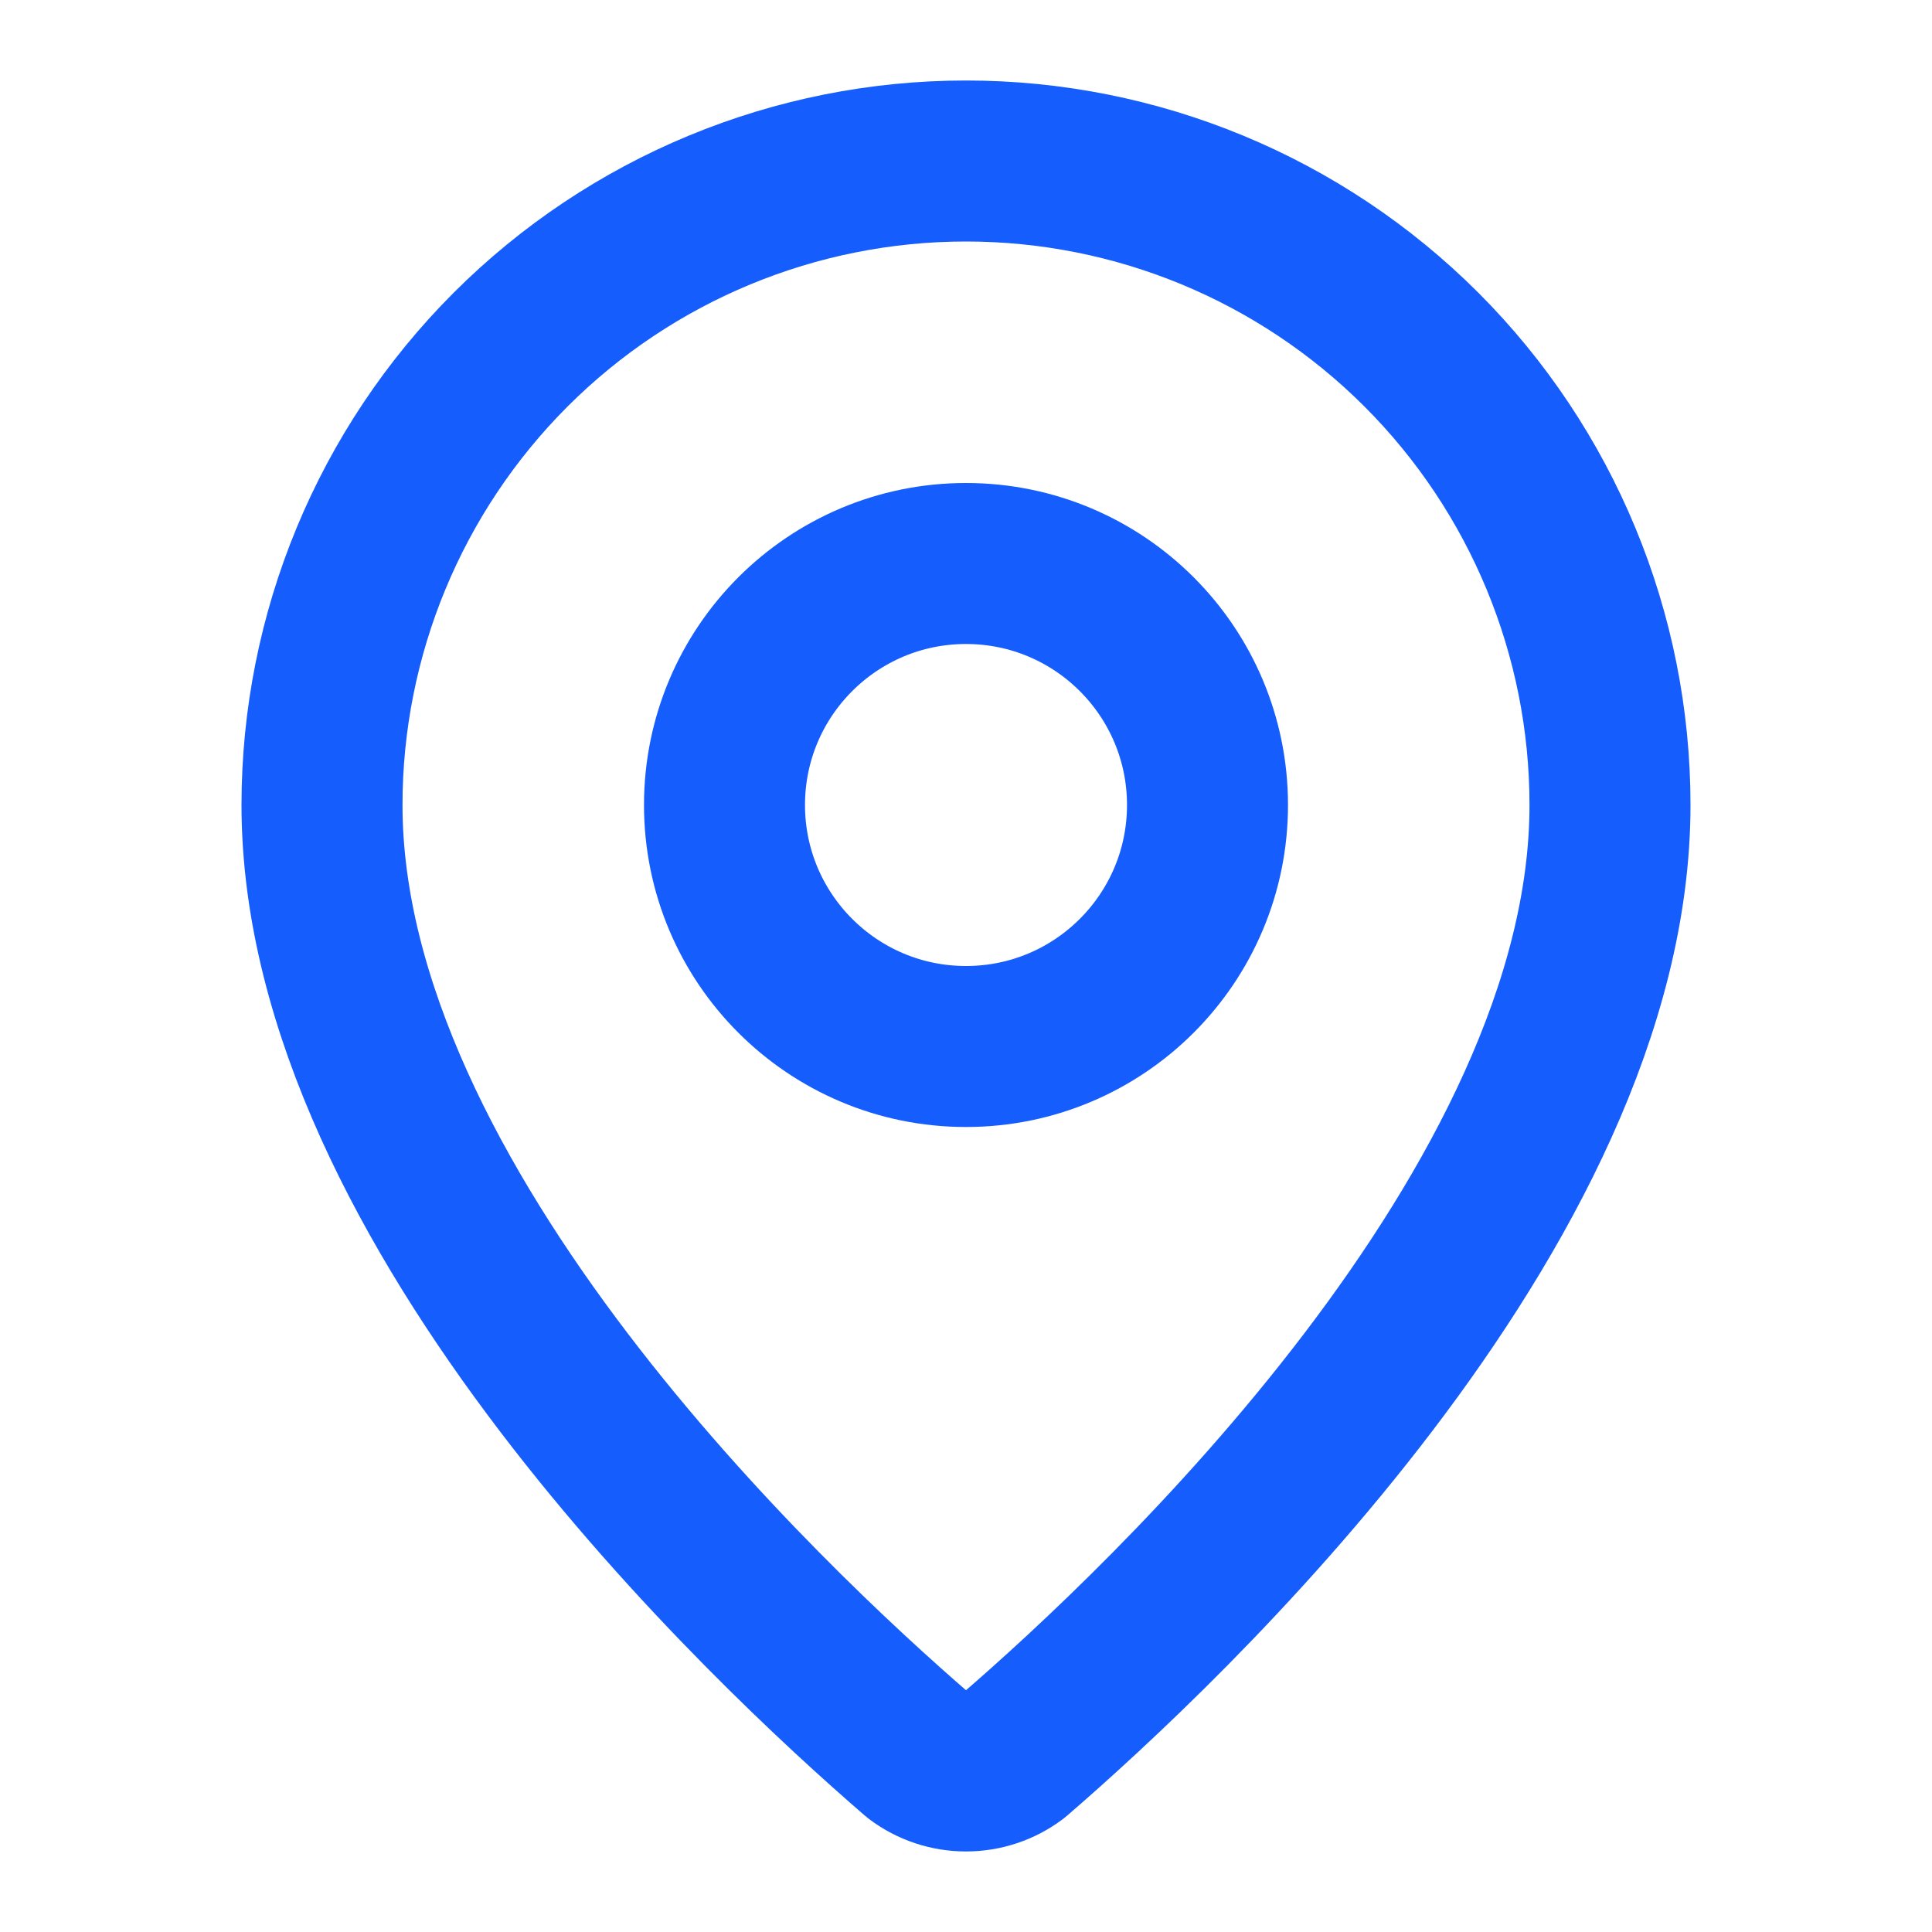 <svg width="48" height="48" viewBox="0 0 48 48" fill="none" xmlns="http://www.w3.org/2000/svg">
<path d="M40 20C40 29.986 28.922 40.386 25.202 43.598C24.855 43.859 24.434 43.999 24 43.999C23.566 43.999 23.145 43.859 22.798 43.598C19.078 40.386 8 29.986 8 20C8 15.757 9.686 11.687 12.686 8.686C15.687 5.686 19.756 4 24 4C28.244 4 32.313 5.686 35.314 8.686C38.314 11.687 40 15.757 40 20Z" stroke="#155DFC" stroke-width="4" stroke-linecap="round" stroke-linejoin="round"/>
<path d="M24 26C27.314 26 30 23.314 30 20C30 16.686 27.314 14 24 14C20.686 14 18 16.686 18 20C18 23.314 20.686 26 24 26Z" stroke="#155DFC" stroke-width="4" stroke-linecap="round" stroke-linejoin="round"/>
</svg>
